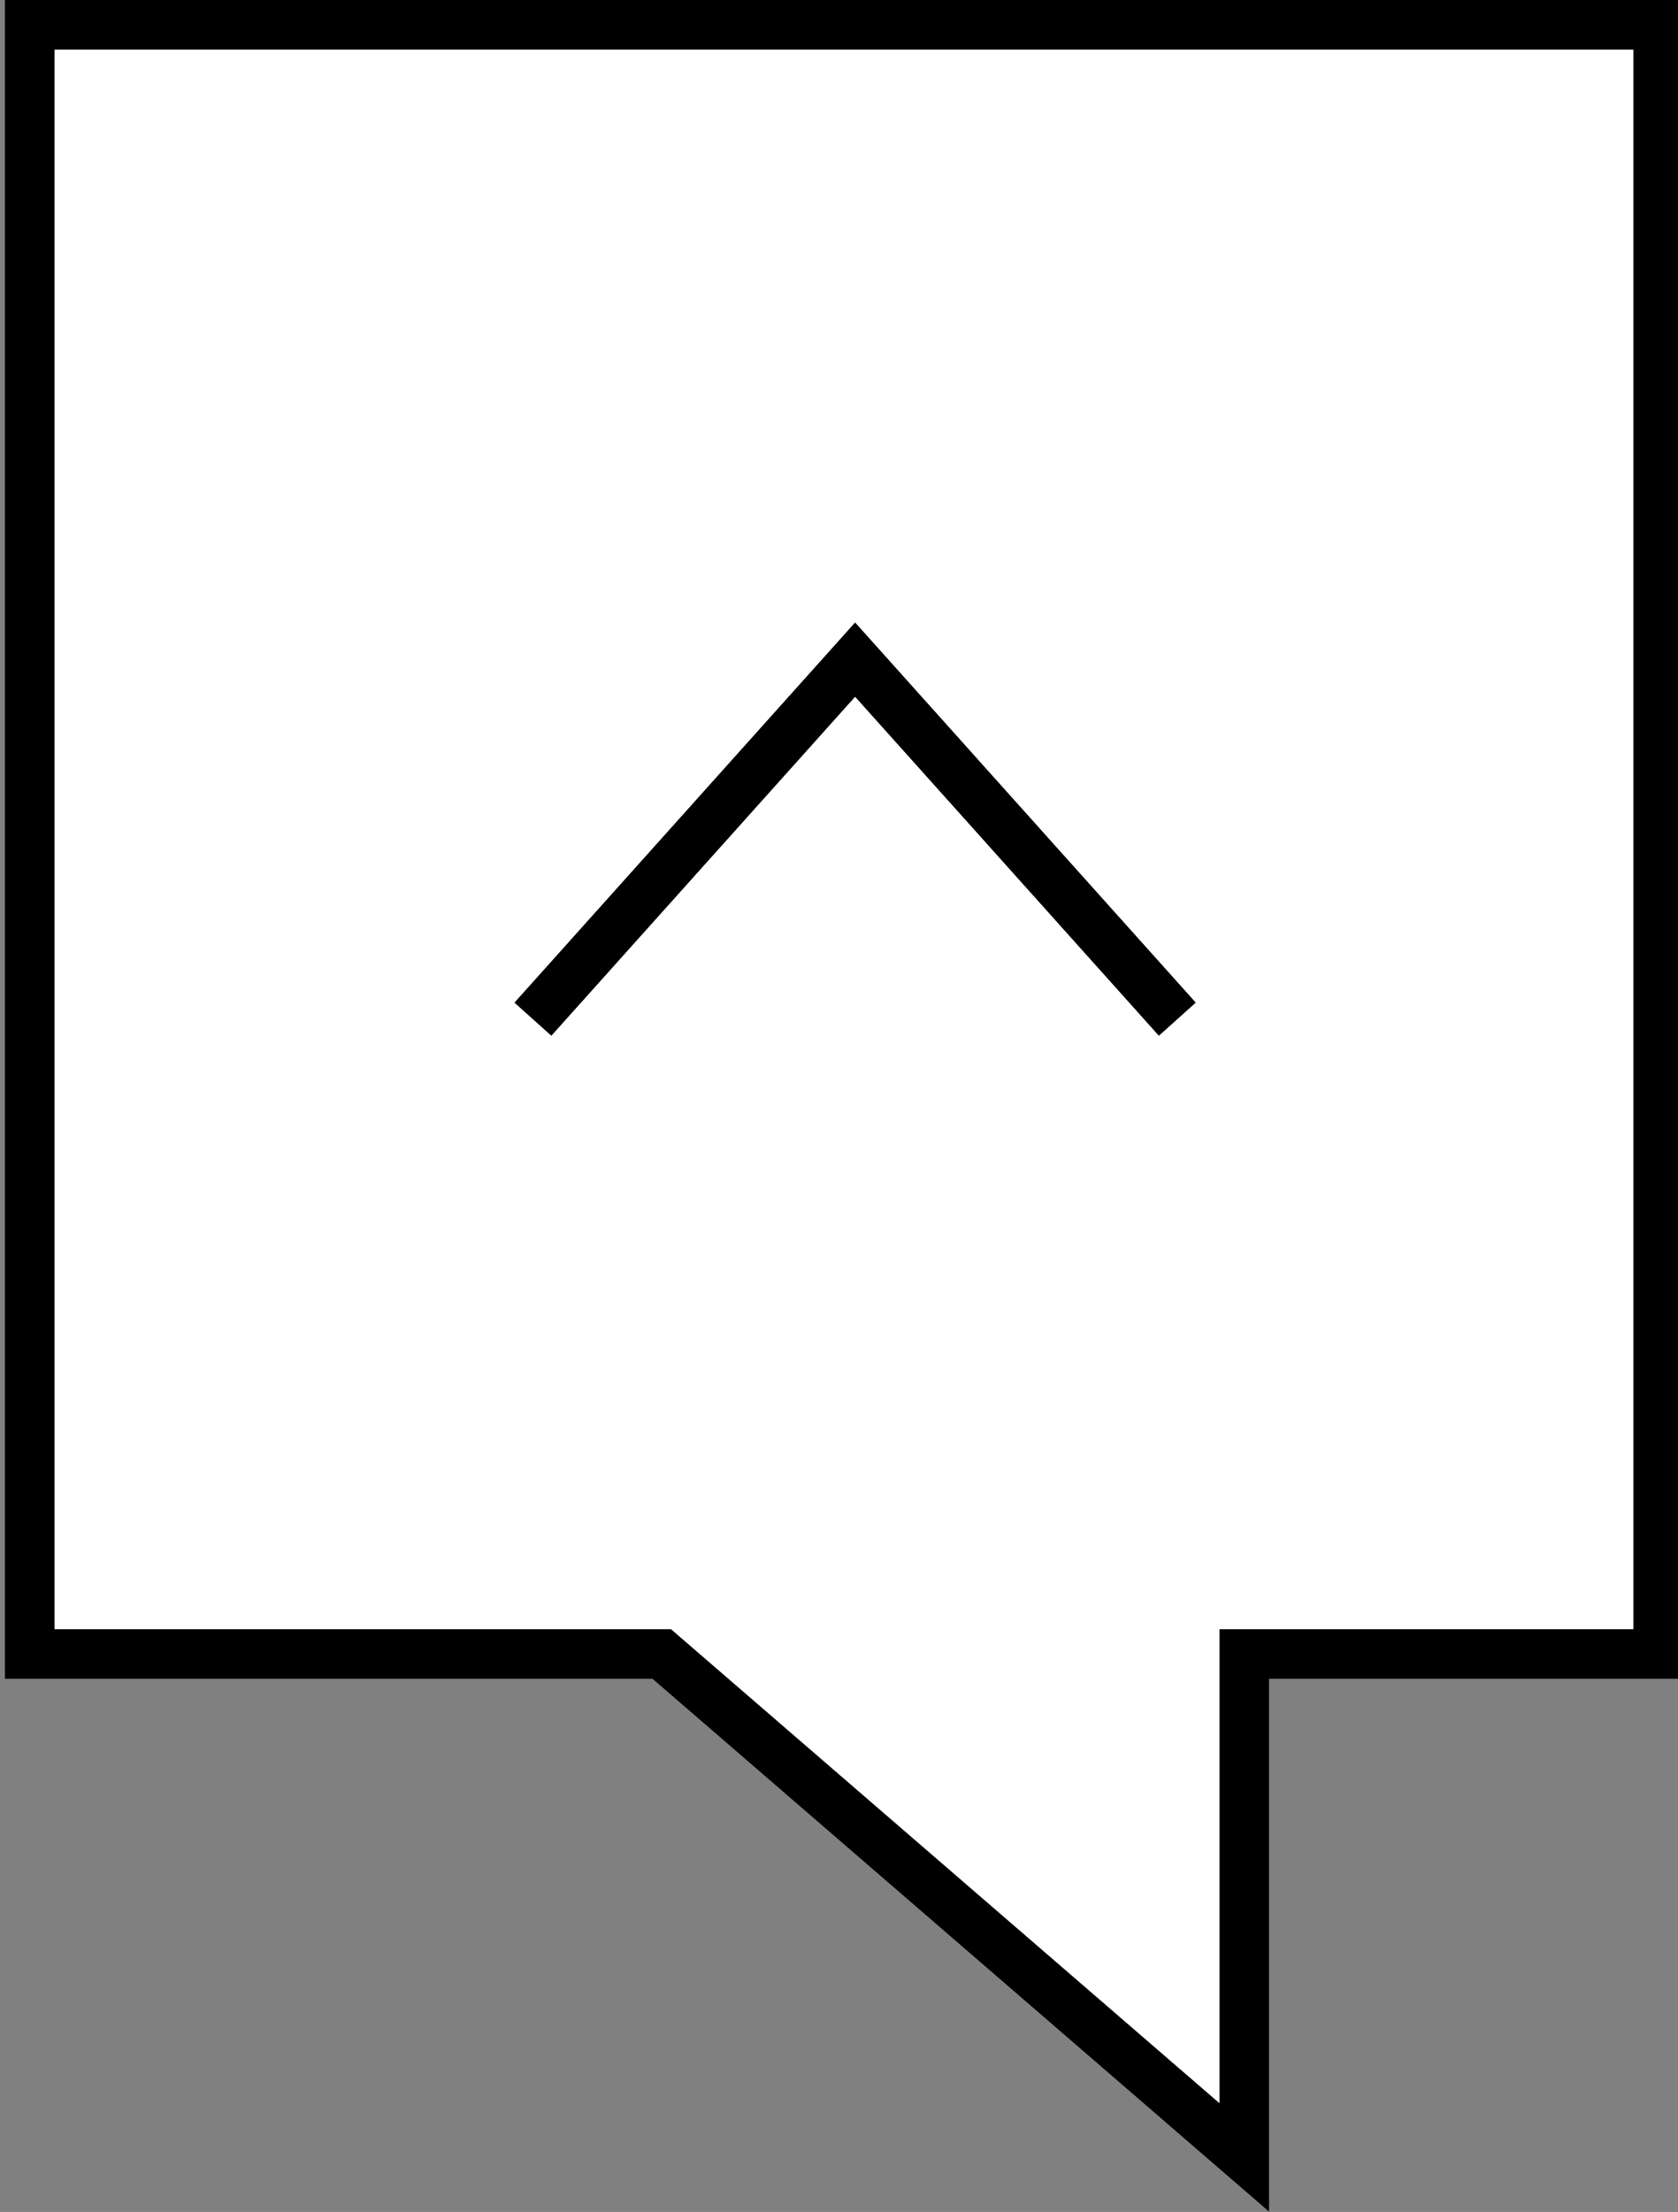 <?xml version="1.0" encoding="utf-8"?>
<!-- Generator: Adobe Illustrator 26.3.1, SVG Export Plug-In . SVG Version: 6.00 Build 0)  -->
<svg version="1.1" id="Layer_1" xmlns="http://www.w3.org/2000/svg" xmlns:xlink="http://www.w3.org/1999/xlink" x="0px" y="0px"
	 viewBox="0 0 67.7 89.2" style="enable-background:new 0 0 67.7 89.2;" xml:space="preserve">
<rect x="0" y="0" width="67.7" height="89.2" fill="#808080" stroke="none"/>
<style type="text/css">
	.st0{fill:#FFF;stroke:#000000;stroke-width:2;stroke-miterlimit:10;}
</style>
<polygon class="st0" points="66.9,1 66.9,66.7 50.2,66.7 50.2,87 26.7,66.7 1.2,66.7 1.2,1 "/>
<polyline class="st0" points="47.5,41.1 34.5,26.6 21.5,41.1 "/>
</svg>
